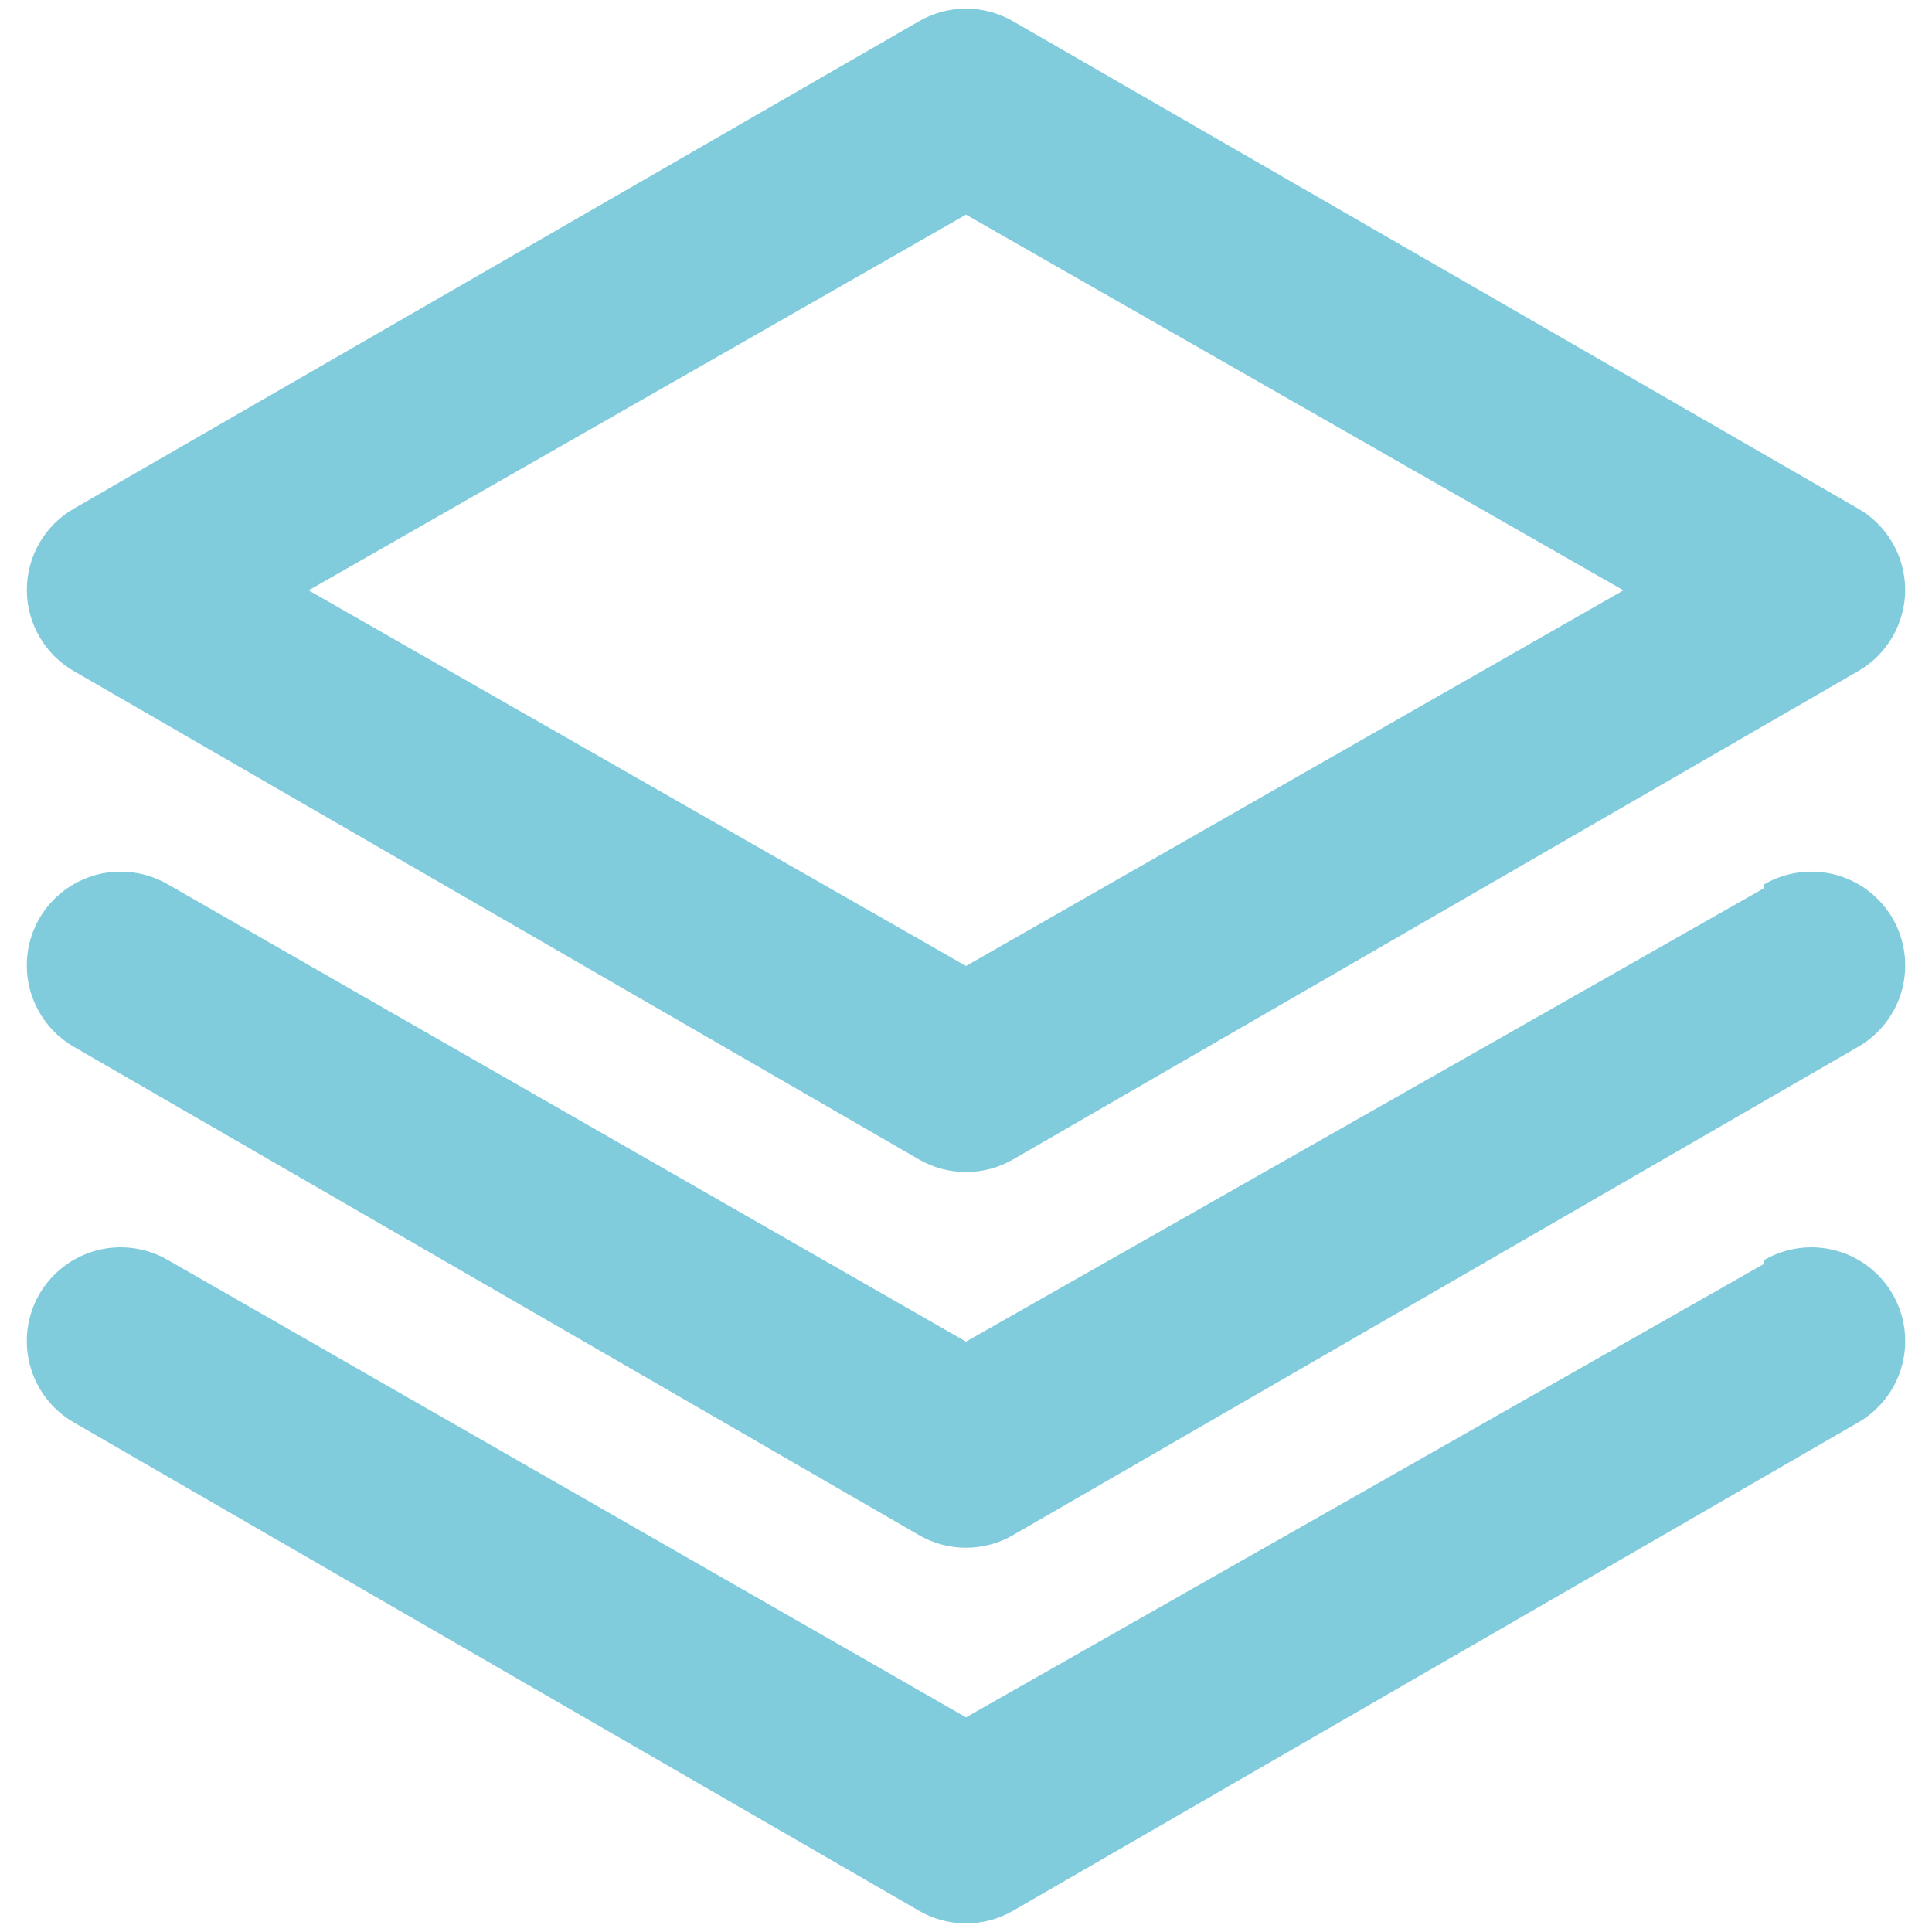 <svg width="48" height="48" viewBox="0 0 48 48" fill="none" xmlns="http://www.w3.org/2000/svg">
<path d="M1.834 16.673L22.834 28.807C23.188 29.012 23.591 29.119 24 29.119C24.41 29.119 24.812 29.012 25.167 28.807L46.167 16.673C46.52 16.47 46.813 16.177 47.017 15.825C47.222 15.473 47.331 15.074 47.334 14.667C47.335 14.256 47.228 13.851 47.023 13.495C46.819 13.138 46.523 12.842 46.167 12.637L25.167 0.527C24.812 0.322 24.41 0.214 24 0.214C23.591 0.214 23.188 0.322 22.834 0.527L1.834 12.637C1.478 12.842 1.182 13.138 0.977 13.495C0.772 13.851 0.665 14.256 0.667 14.667C0.669 15.074 0.778 15.473 0.983 15.825C1.188 16.177 1.481 16.47 1.834 16.673ZM24 5.333L40.334 14.667L24 24L7.667 14.667L24 5.333ZM43.834 22.063L24 33.333L4.167 21.97C3.901 21.816 3.606 21.716 3.301 21.676C2.996 21.636 2.686 21.656 2.389 21.736C2.092 21.817 1.813 21.955 1.57 22.143C1.327 22.331 1.123 22.566 0.97 22.833C0.666 23.369 0.586 24.003 0.748 24.598C0.91 25.192 1.3 25.699 1.834 26.007L22.834 38.14C23.188 38.345 23.591 38.453 24 38.453C24.41 38.453 24.812 38.345 25.167 38.14L46.167 26.007C46.701 25.699 47.091 25.192 47.253 24.598C47.414 24.003 47.334 23.369 47.03 22.833C46.878 22.566 46.674 22.331 46.431 22.143C46.187 21.955 45.909 21.817 45.612 21.736C45.315 21.656 45.004 21.636 44.699 21.676C44.394 21.716 44.1 21.816 43.834 21.97V22.063ZM43.834 31.397L24 42.667L4.167 31.303C3.901 31.149 3.606 31.049 3.301 31.009C2.996 30.969 2.686 30.989 2.389 31.07C2.092 31.15 1.813 31.288 1.57 31.477C1.327 31.665 1.123 31.899 0.97 32.167C0.666 32.703 0.586 33.337 0.748 33.931C0.91 34.526 1.3 35.032 1.834 35.34L22.834 47.473C23.188 47.678 23.591 47.786 24 47.786C24.41 47.786 24.812 47.678 25.167 47.473L46.167 35.34C46.701 35.032 47.091 34.526 47.253 33.931C47.414 33.337 47.334 32.703 47.03 32.167C46.878 31.899 46.674 31.665 46.431 31.477C46.187 31.288 45.909 31.15 45.612 31.07C45.315 30.989 45.004 30.969 44.699 31.009C44.394 31.049 44.1 31.149 43.834 31.303V31.397Z" fill="#80CBDC"/>
</svg>
